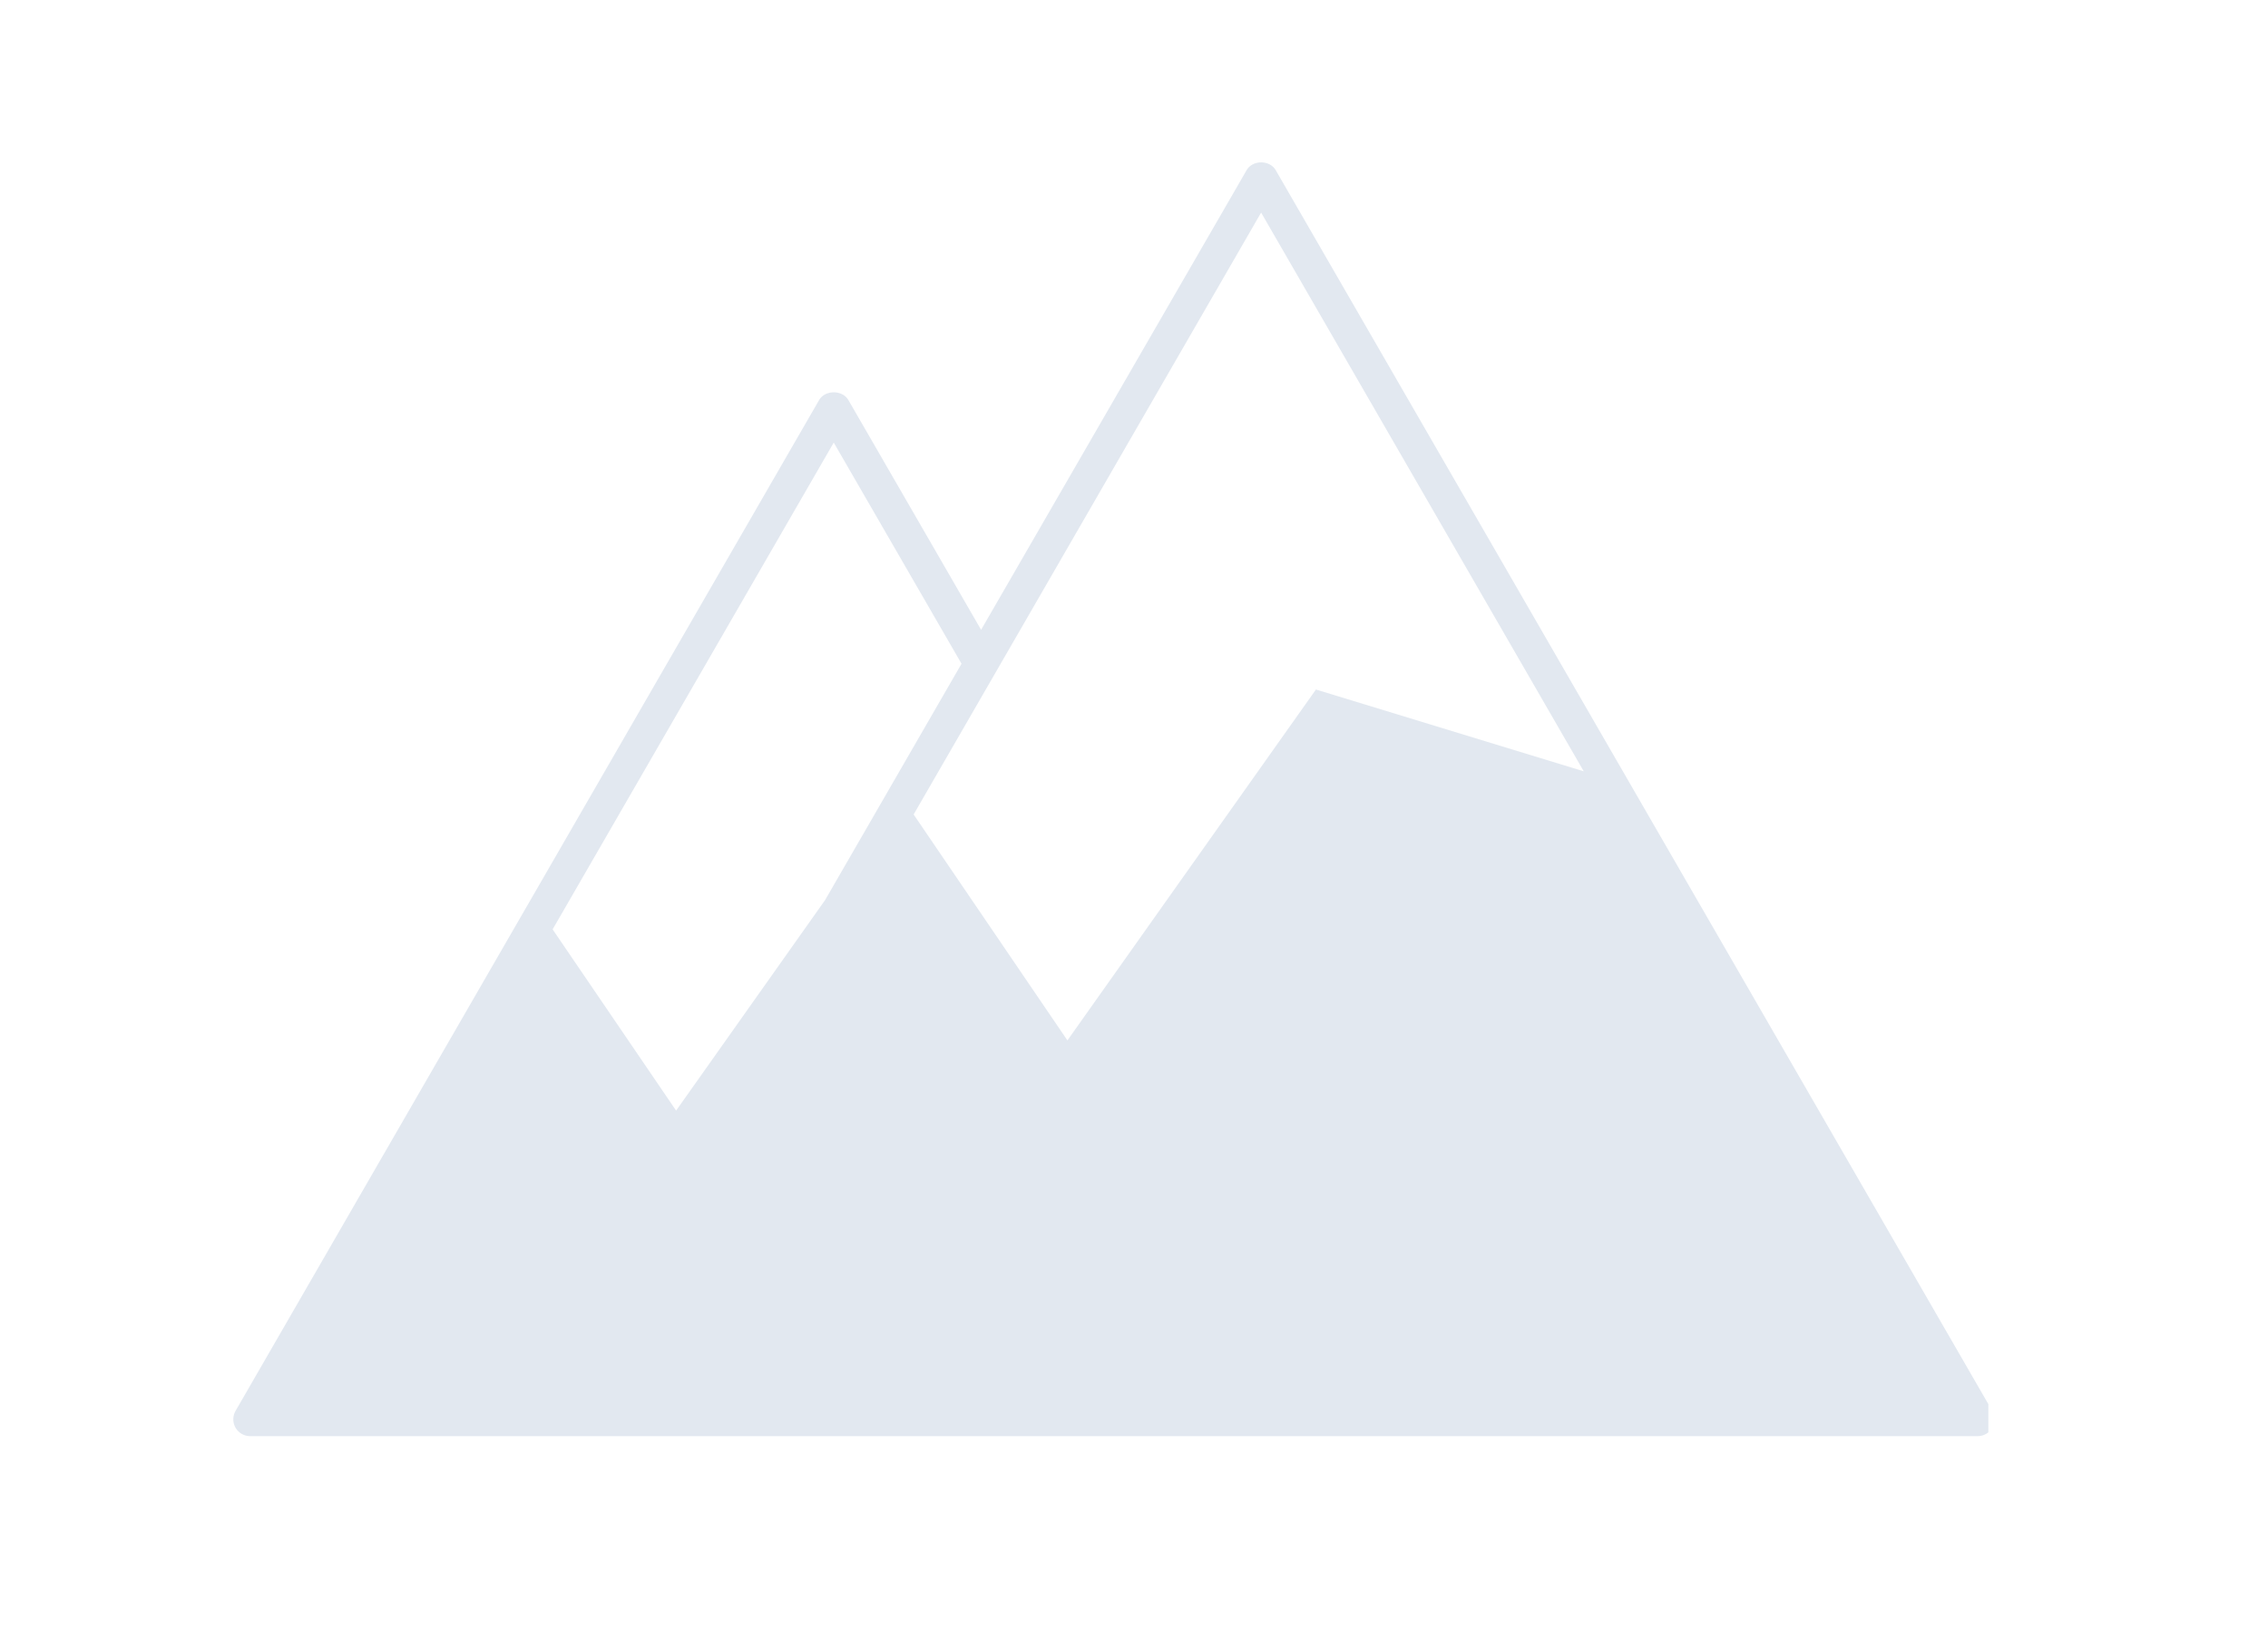 <svg xmlns="http://www.w3.org/2000/svg" width="55" height="40" version="1.0" viewBox="0 0 41.25 30"><defs><clipPath id="a"><path d="M4.23 2.902h31.934V26.13H4.23Zm0 0"/></clipPath></defs><g clip-path="url(#a)"><path fill="#e2e8f0" d="m23.934 12.543-4.52 6.383-2.797-4.11 6.32-10.949 5.868 10.164Zm-11.637 7.66-2.246-3.297 5.113-8.855 2.324 4.023-2.48 4.297Zm23.937 5.461L23.204 3.098c-.11-.192-.423-.192-.532 0l-4.828 8.359-2.414-4.18c-.11-.187-.422-.187-.532 0L4.285 25.664a.31.31 0 0 0 0 .309.308.308 0 0 0 .266.152h31.414a.31.31 0 0 0 .27-.152.31.31 0 0 0 0-.309"/></g></svg>